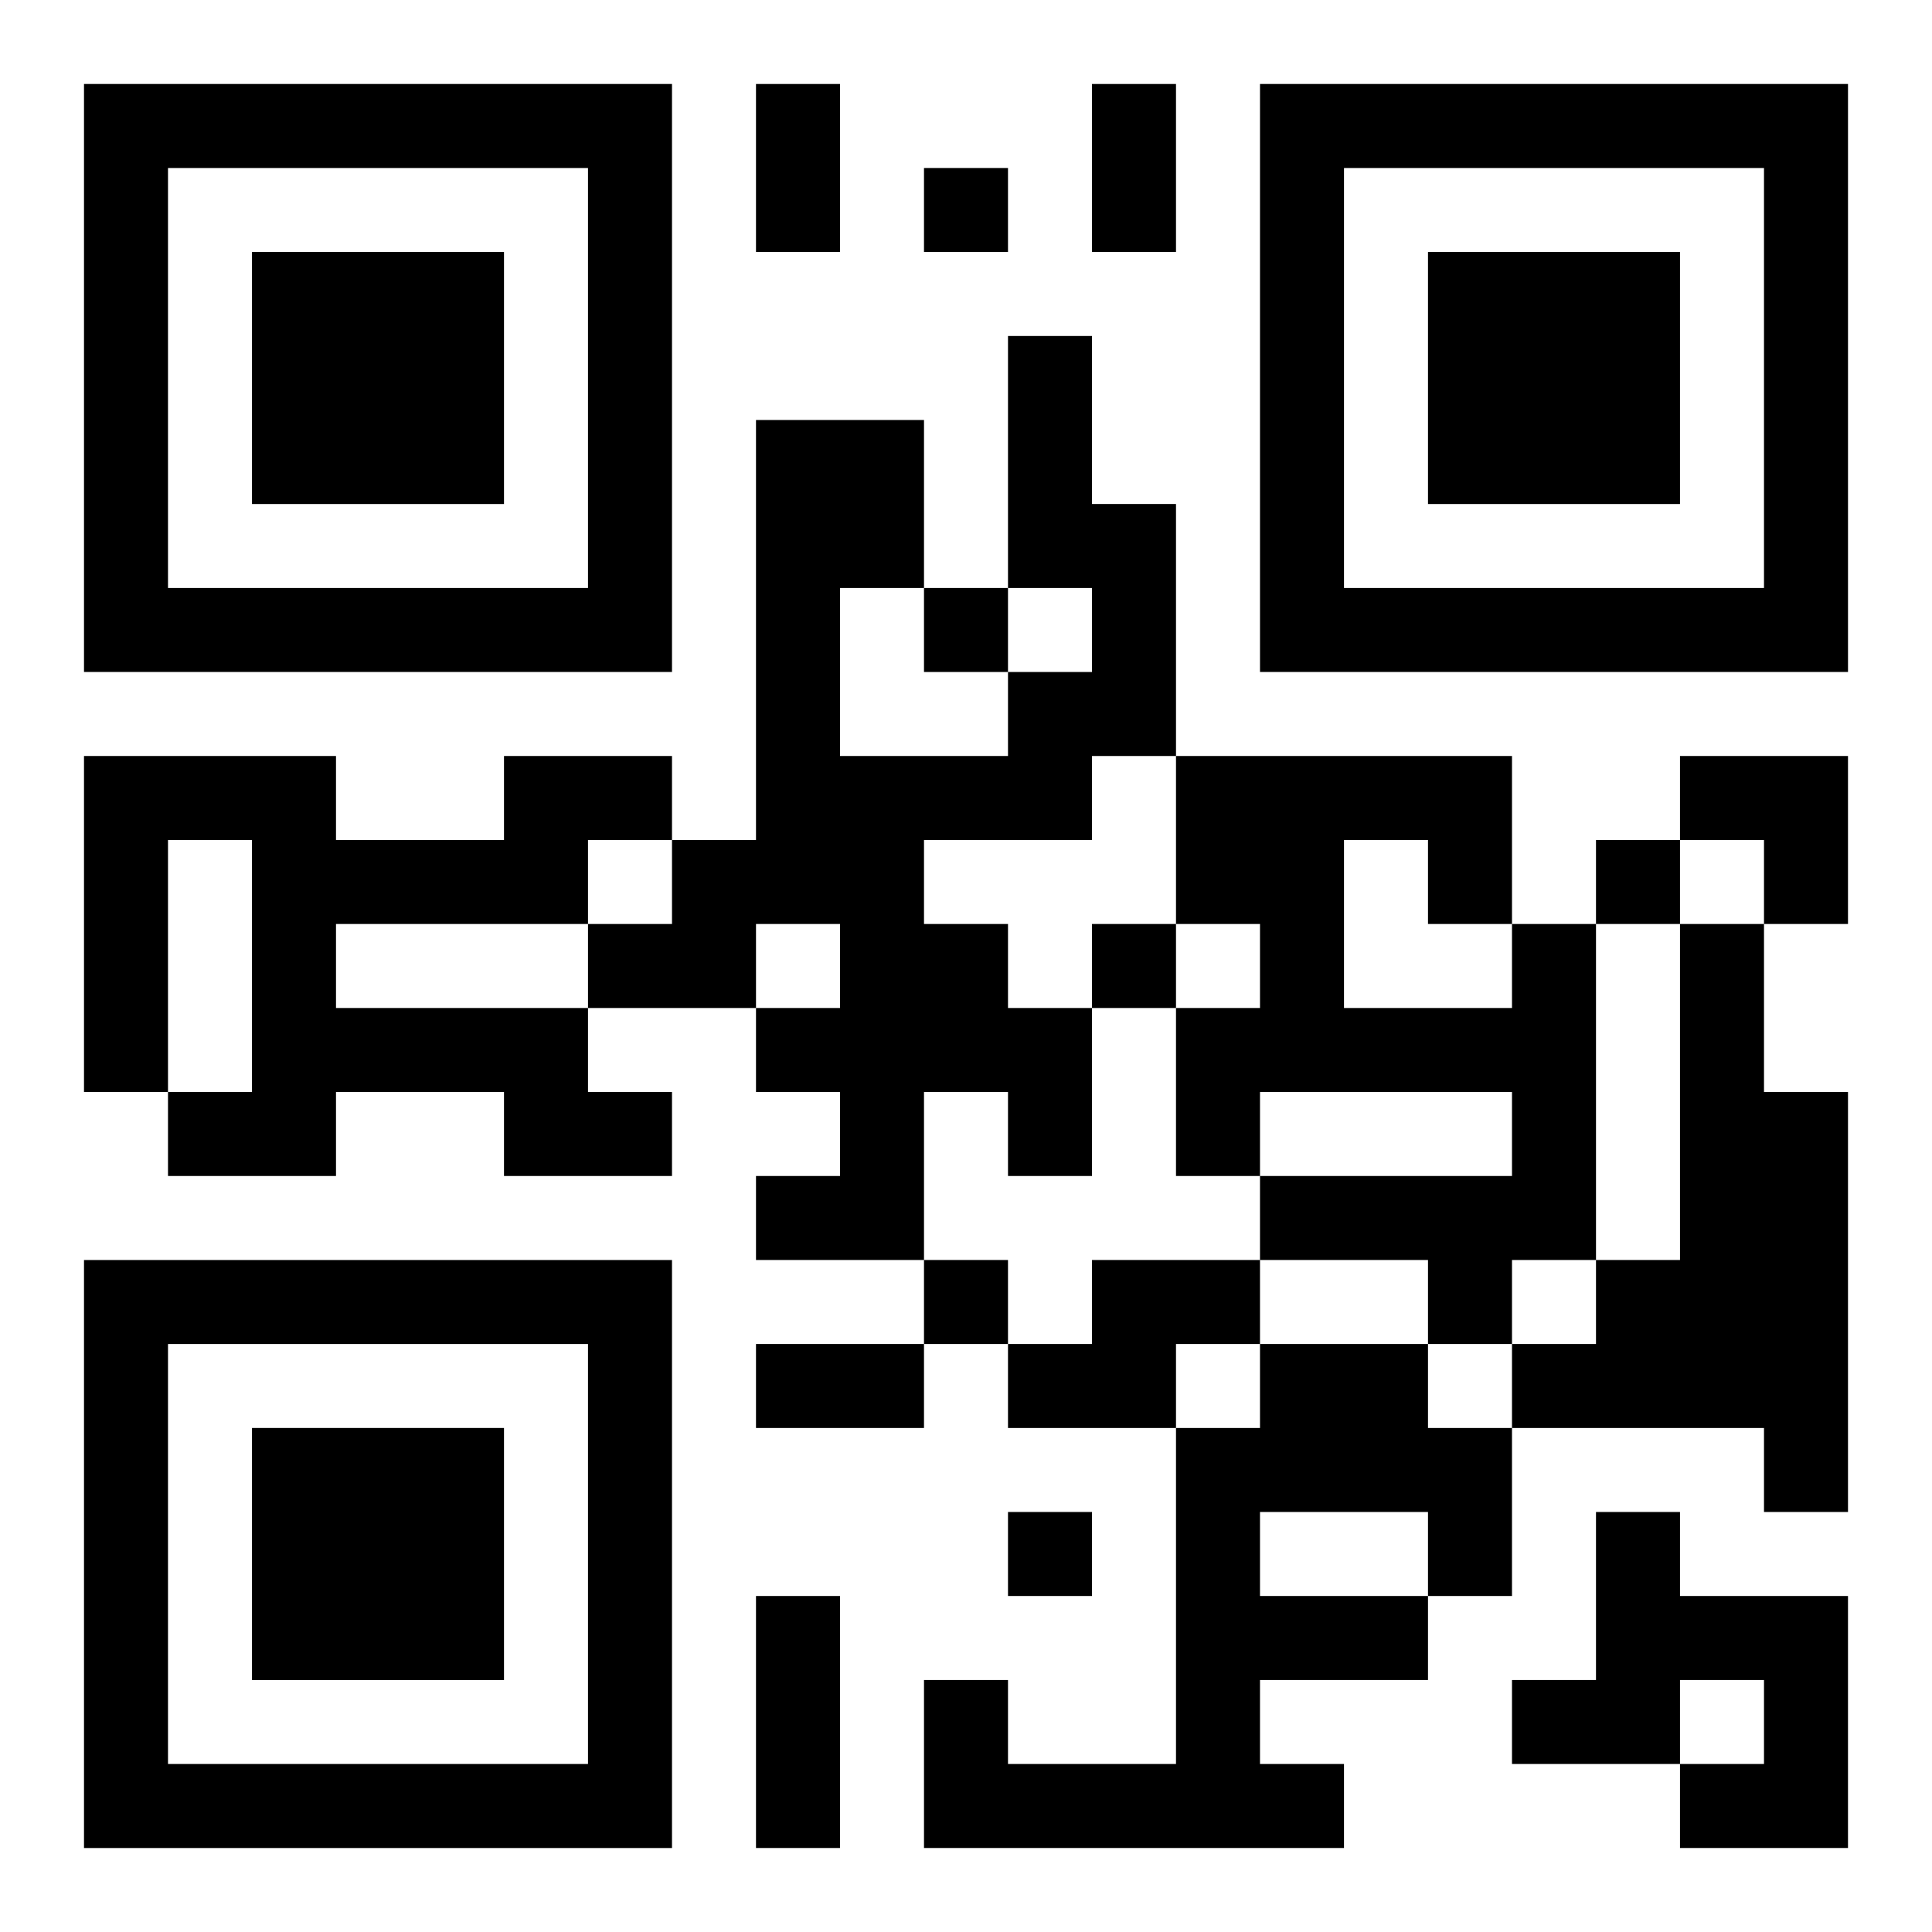 <?xml version="1.0" encoding="UTF-8"?>
<svg width="250" height="250" baseProfile="full" version="1.1" viewBox="-1 -1 23 23" xmlns="http://www.w3.org/2000/svg" xmlns:xlink="http://www.w3.org/1999/xlink"><symbol id="a"><path d="m0 7v7h7v-7h-7zm1 1h5v5h-5v-5zm1 1v3h3v-3h-3z"/></symbol><use y="-7" xlink:href="#a"/><use y="7" xlink:href="#a"/><use x="14" y="-7" xlink:href="#a"/><path d="m11 3h1v2h1v3h-1v1h-2v1h1v1h1v2h-1v-1h-1v2h-2v-1h1v-1h-1v-1h1v-1h-1v1h-2v-1h1v-1h1v-5h2v2h-1v2h2v-1h1v-1h-1v-3m-6 5h2v1h-1v1h-3v1h3v1h1v1h-2v-1h-2v1h-2v-1h1v-3h-1v3h-1v-4h3v1h2v-1m12 2h1v4h-1v1h-1v-1h-2v-1h3v-1h-3v1h-1v-2h1v-1h-1v-2h4v2m-2-1v2h2v-1h-1v-1h-1m4 1h1v2h1v5h-1v-1h-3v-1h1v-1h1v-4m-7 4h2v1h-1v1h-2v-1h1v-1m2 1h2v1h1v2h-1v1h-2v1h1v1h-5v-2h1v1h2v-4h1v-1m0 2v1h2v-1h-2m4 0h1v1h2v3h-2v-1h1v-1h-1v1h-2v-1h1v-2m-8-16v1h1v-1h-1m0 5v1h1v-1h-1m8 3v1h1v-1h-1m-6 1v1h1v-1h-1m-2 4v1h1v-1h-1m1 3v1h1v-1h-1m-3-17h1v2h-1v-2m4 0h1v2h-1v-2m-4 15h2v1h-2v-1m0 3h1v3h-1v-3m11-10h2v2h-1v-1h-1z"/></svg>
